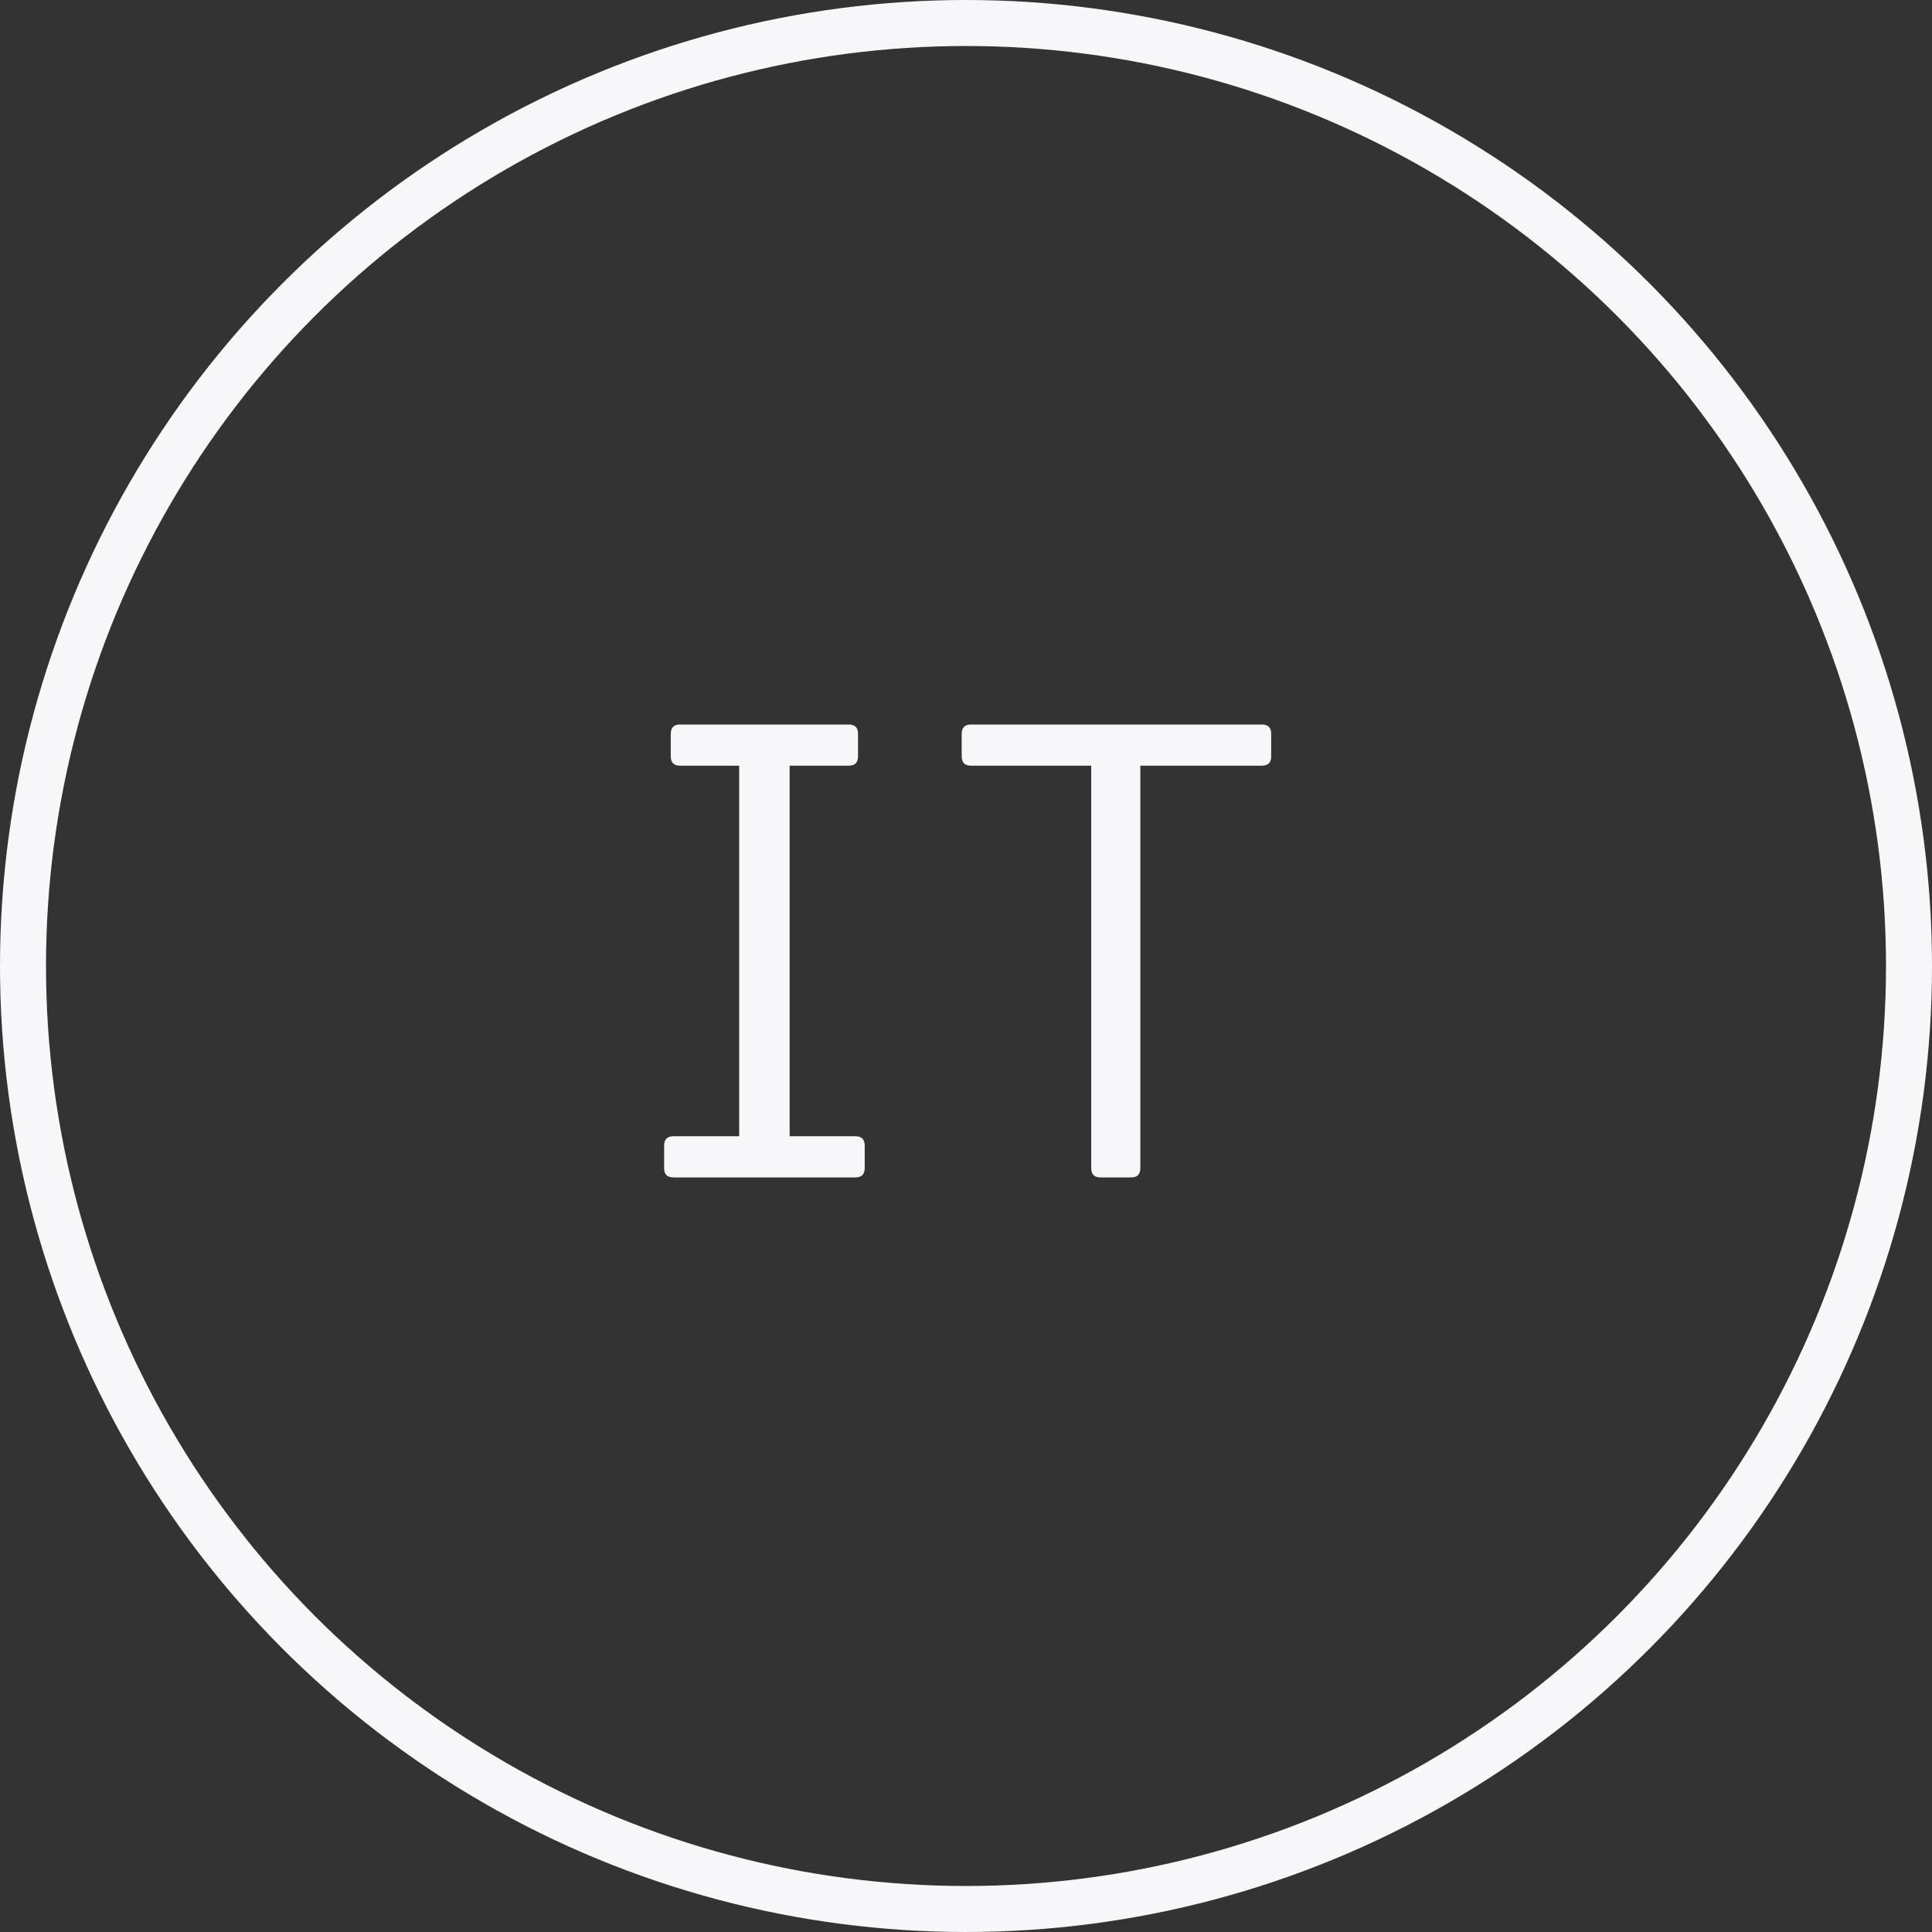 <svg width="42" height="42" viewBox="0 0 42 42" fill="none" xmlns="http://www.w3.org/2000/svg"><rect x="0" y="0" width="42" height="42" fill="#333333" stroke="none"/><path d="M24.79 16.645v8.75c0 .134-.067.201-.202.201h-.664c-.135 0-.202-.067-.202-.202v-8.749h-2.614c-.134 0-.202-.067-.202-.202v-.49c0-.136.068-.203.202-.203h6.324c.135 0 .202.067.202.202v.491c0 .135-.067.202-.202.202H24.79zm-10.352 8.749v-.49c0-.135.067-.203.202-.203h1.429v-8.056h-1.285c-.135 0-.202-.067-.202-.202v-.49c0-.136.067-.203.202-.203h3.667c.135 0 .202.067.202.202v.491c0 .135-.067.202-.202.202h-1.285v8.056h1.43c.134 0 .202.068.202.202v.491c0 .135-.068.202-.202.202H14.64c-.135 0-.203-.067-.203-.202z" fill="#F7F7FA"/><circle cx="21" cy="21" r="20.5" stroke="#F7F7FA"/></svg>